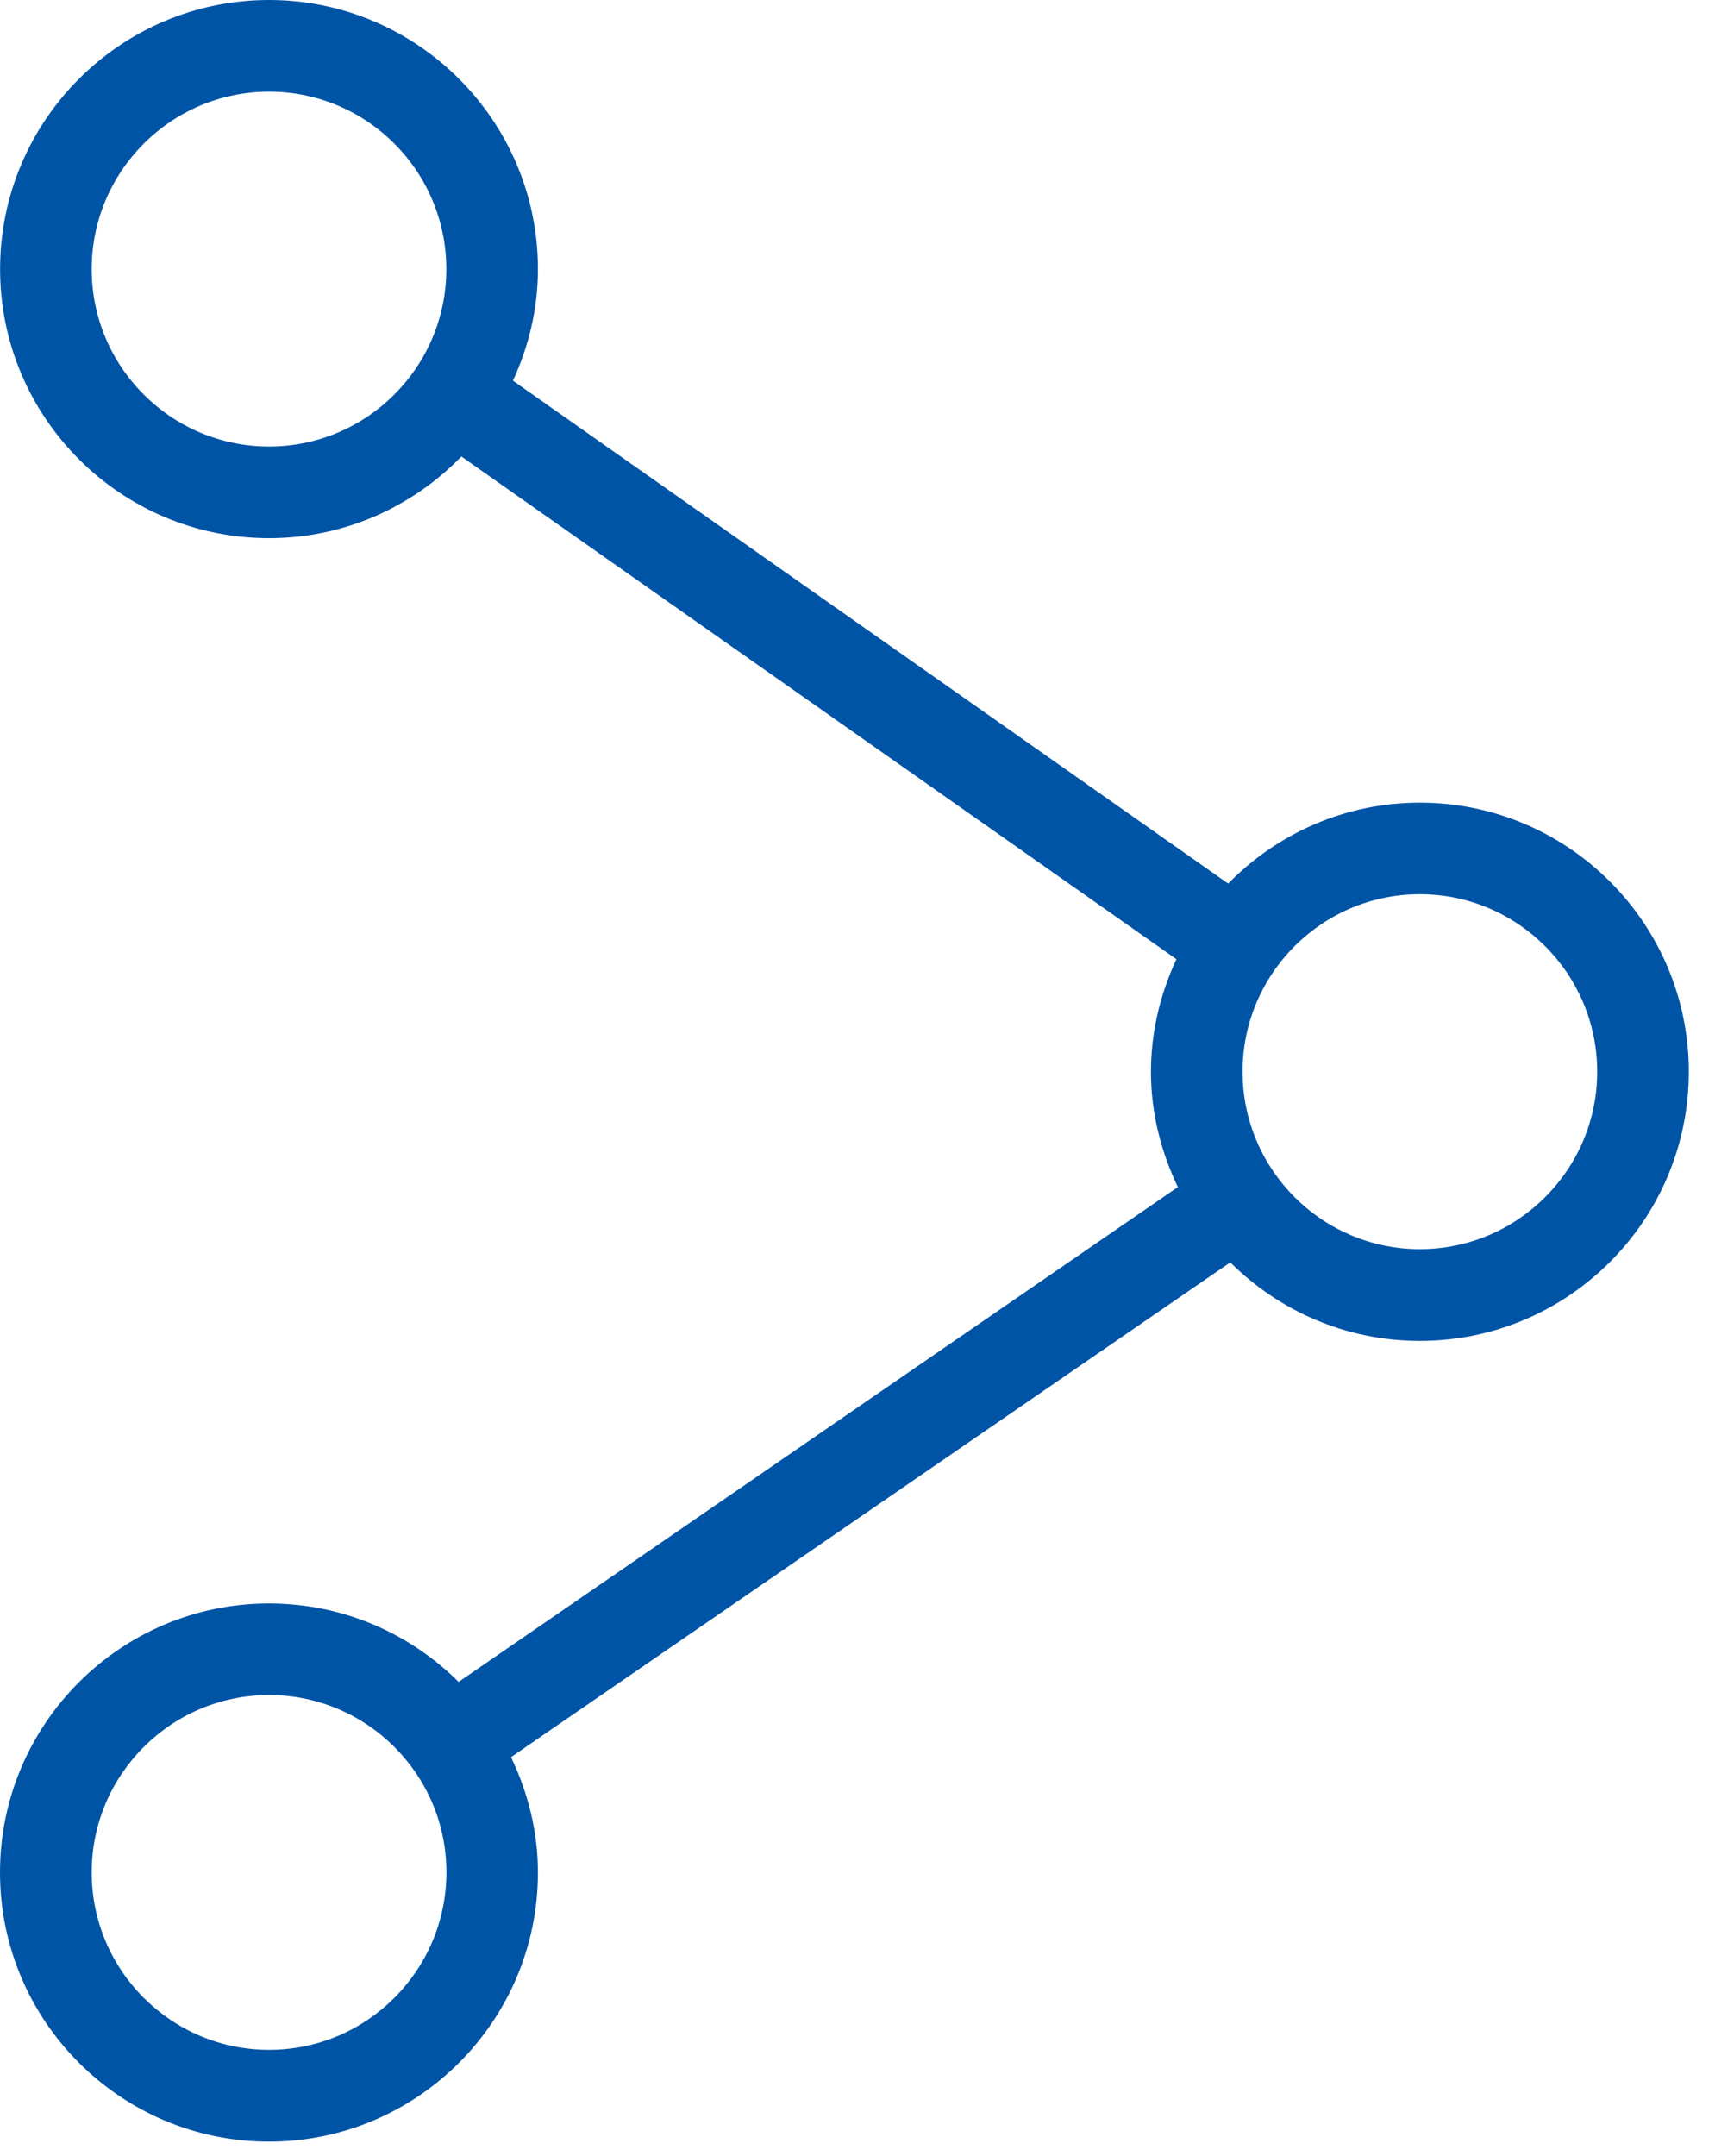 <svg width="39" height="49" viewBox="0 0 39 49" fill="none" xmlns="http://www.w3.org/2000/svg">
<path d="M32.288 18.242C30.581 18.242 29.04 18.948 27.929 20.081L11.665 8.652C12.021 7.877 12.233 7.023 12.233 6.117C12.233 2.744 9.49 0 6.117 0C2.744 0 0.002 2.744 0.002 6.117C0.002 9.488 2.746 12.231 6.119 12.231C7.833 12.231 9.381 11.517 10.492 10.375L26.752 21.8C26.39 22.581 26.173 23.442 26.173 24.358C26.173 25.3 26.404 26.181 26.785 26.979L10.429 38.225C9.323 37.123 7.798 36.442 6.117 36.442C2.744 36.442 0 39.183 0 42.556C0 45.929 2.744 48.673 6.117 48.673C9.49 48.673 12.233 45.931 12.233 42.556C12.233 41.615 12.002 40.733 11.621 39.935L27.977 28.69C29.083 29.792 30.608 30.475 32.288 30.475C35.66 30.475 38.404 27.733 38.404 24.358C38.404 20.985 35.66 18.242 32.288 18.242ZM6.119 10.148C3.896 10.148 2.085 8.34 2.085 6.117C2.085 3.894 3.894 2.083 6.119 2.083C8.344 2.083 10.15 3.892 10.15 6.117C10.15 8.338 8.342 10.148 6.119 10.148ZM6.119 46.587C3.896 46.587 2.085 44.779 2.085 42.554C2.085 40.333 3.894 38.523 6.119 38.523C8.344 38.523 10.152 40.331 10.152 42.554C10.15 44.779 8.342 46.587 6.119 46.587ZM32.288 28.39C30.067 28.39 28.256 26.581 28.256 24.356C28.256 22.131 30.065 20.323 32.288 20.323C34.51 20.323 36.321 22.131 36.321 24.356C36.321 26.581 34.51 28.39 32.288 28.39Z" fill="#0054A6"/>
</svg>
